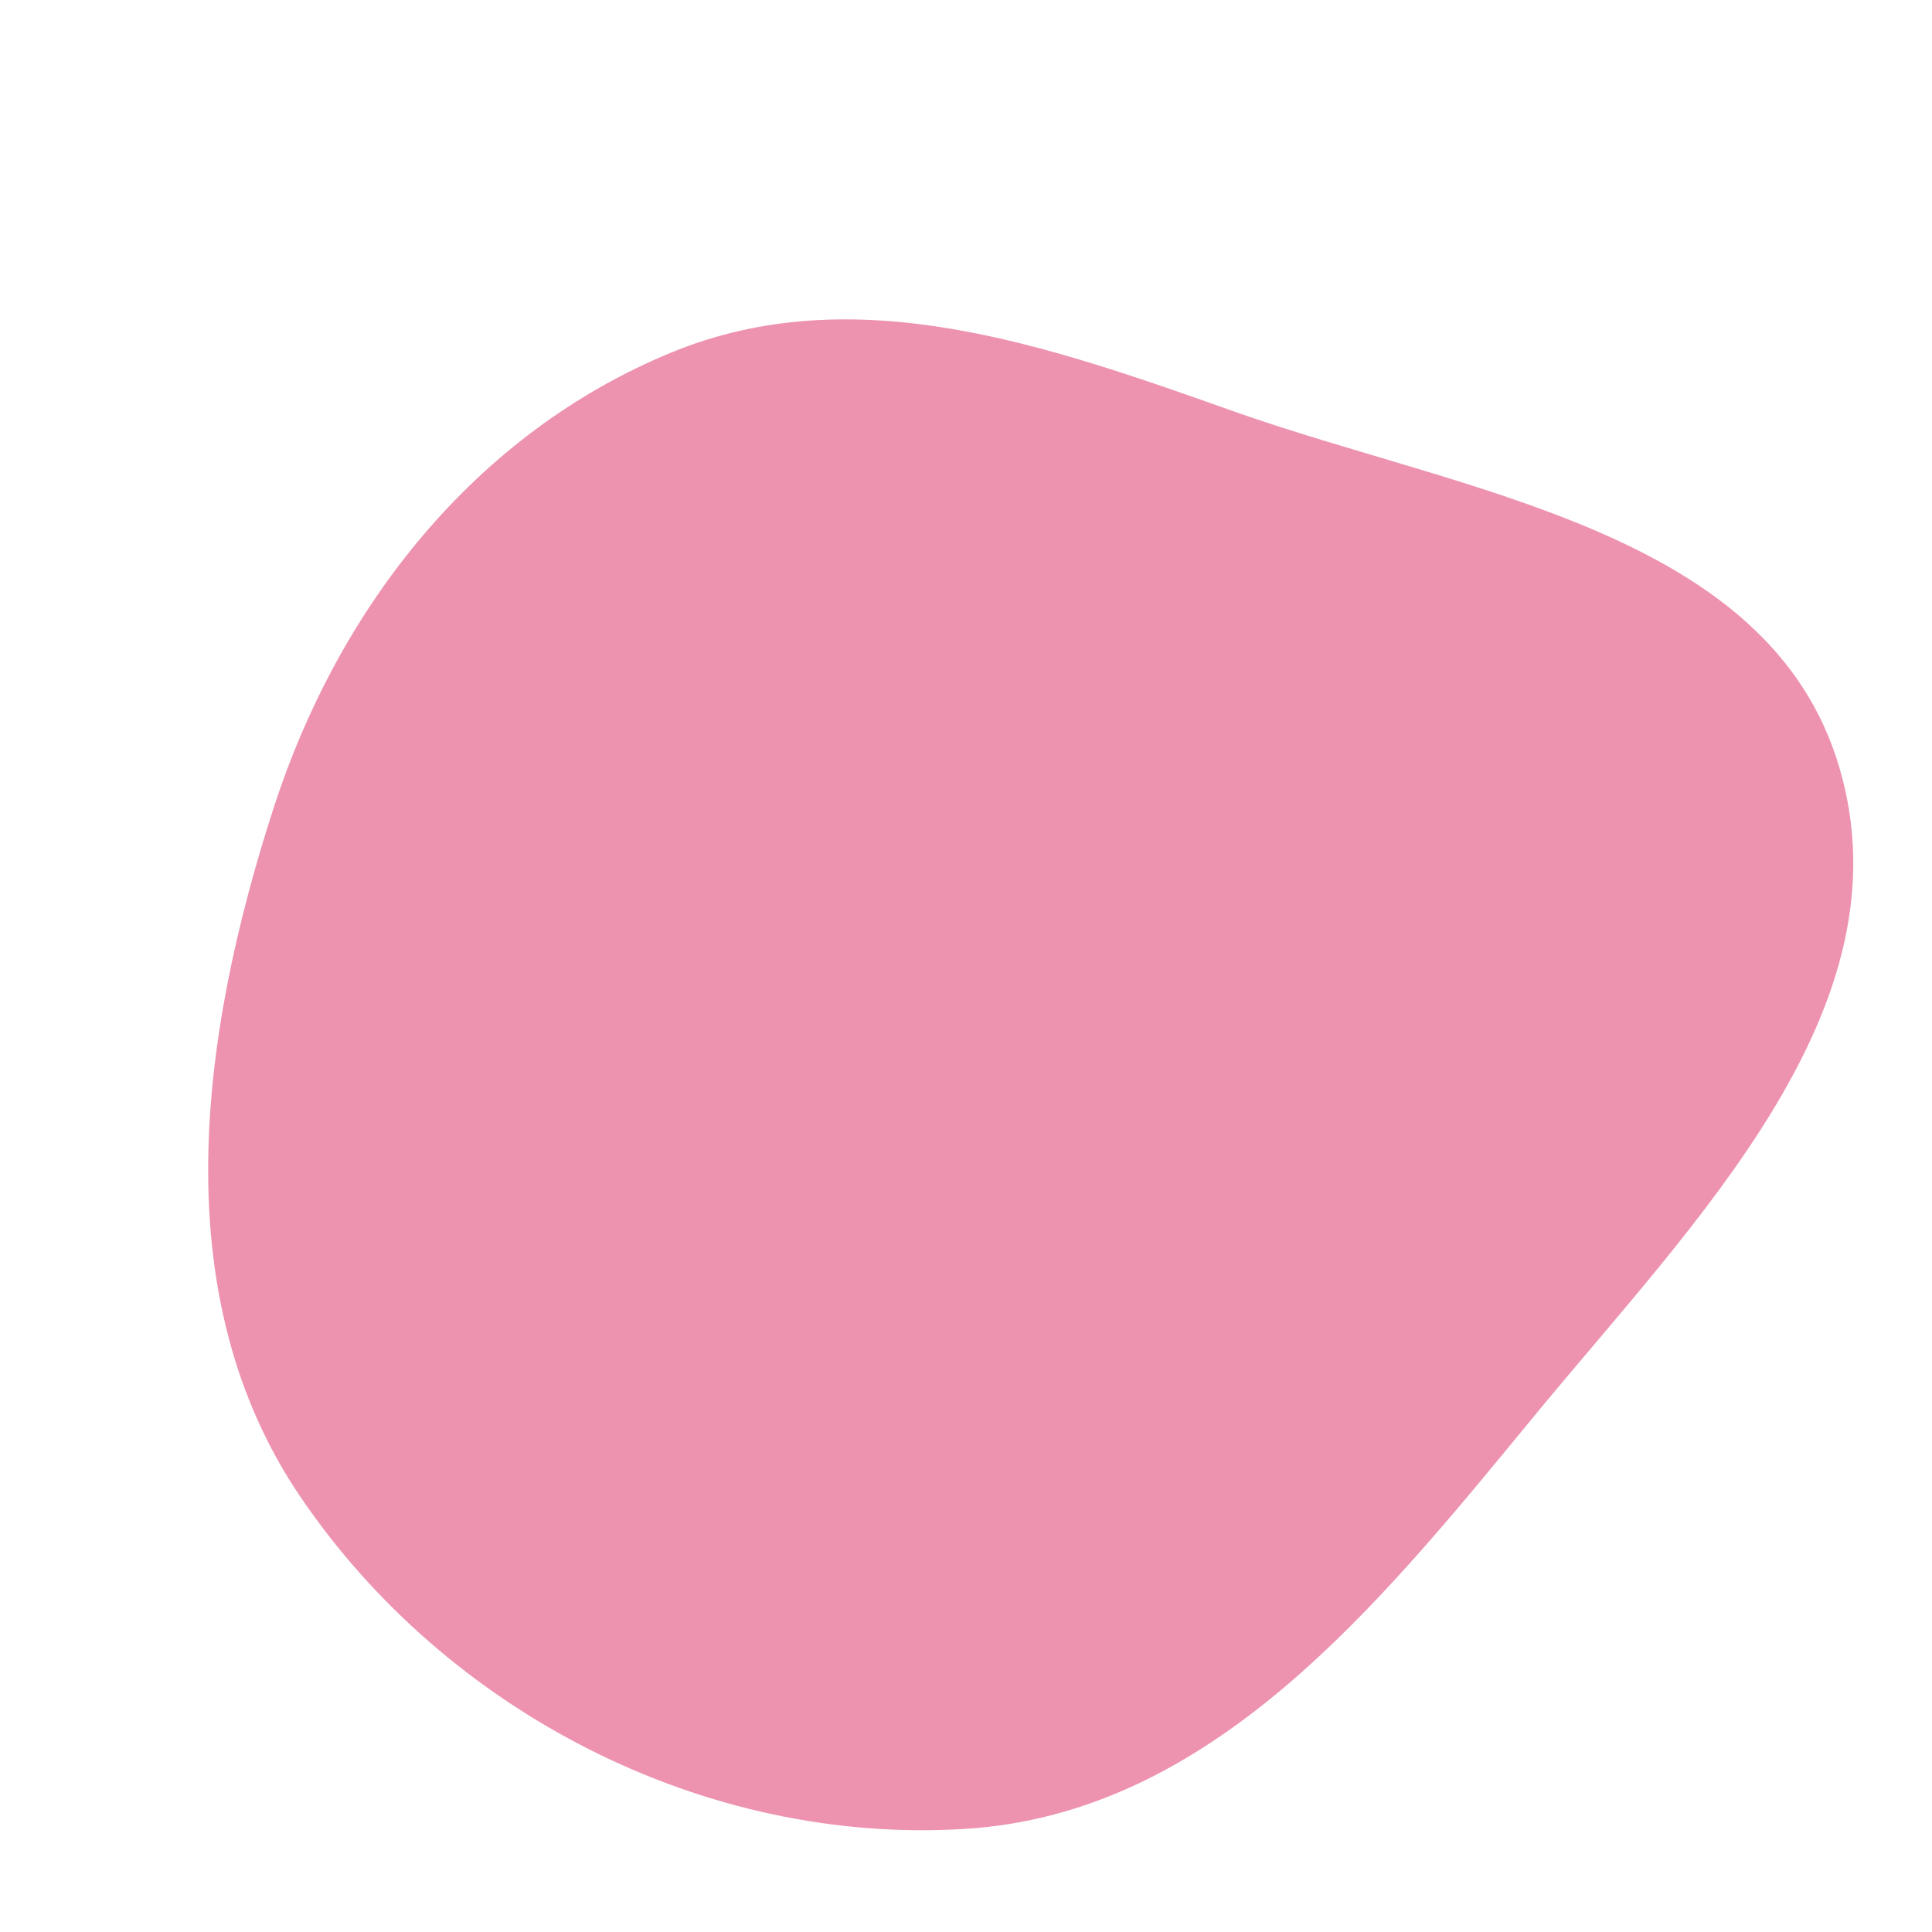 <svg width="256" height="256" viewBox="0 0 256 256" xmlns="http://www.w3.org/2000/svg">
    <path stroke="none" stroke-width="0" fill="#ed93af" d="M128,242.328C160.461,240.25,182.429,213.005,203.085,187.878C224.323,162.044,253.229,133.649,243.694,101.594C234.386,70.302,194.177,65.384,163.404,54.482C138.633,45.706,113.154,36.701,88.869,46.743C62.929,57.469,44.899,80.354,36.255,107.06C26.39,137.537,21.823,171.823,39.804,198.334C59.205,226.94,93.506,244.537,128,242.328"/>
</svg>